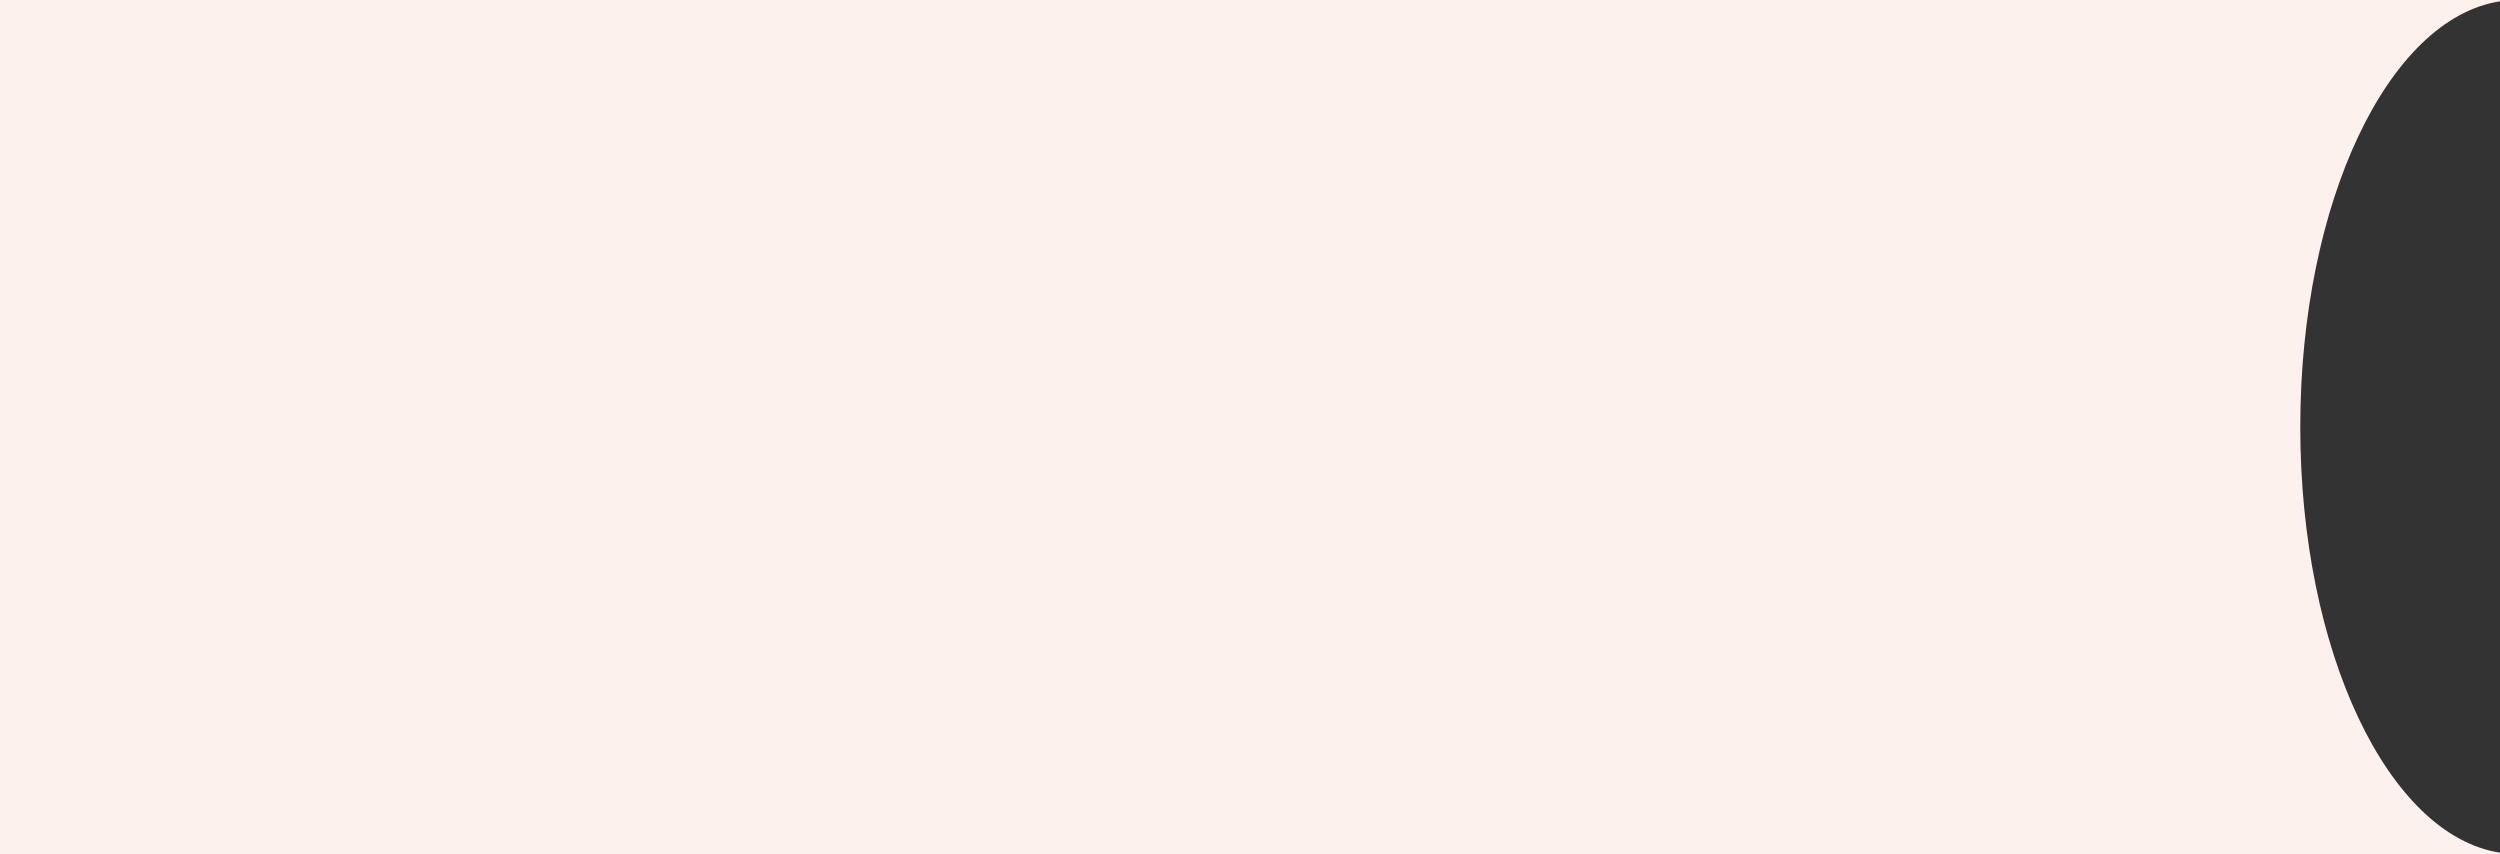 <?xml version="1.0" encoding="UTF-8"?> <svg xmlns="http://www.w3.org/2000/svg" width="363" height="124" viewBox="0 0 363 124" fill="none"><rect x="0" y="0" width="363" height="124" fill="#333333" stroke="none"/><path fill-rule="evenodd" clip-rule="evenodd" d="M363 0H0V124H363V123.808C346.772 121.3 334 94.585 334 62C334 29.415 346.772 2.7 363 0.192V0Z" fill="#FDF1EE"></path></svg> 